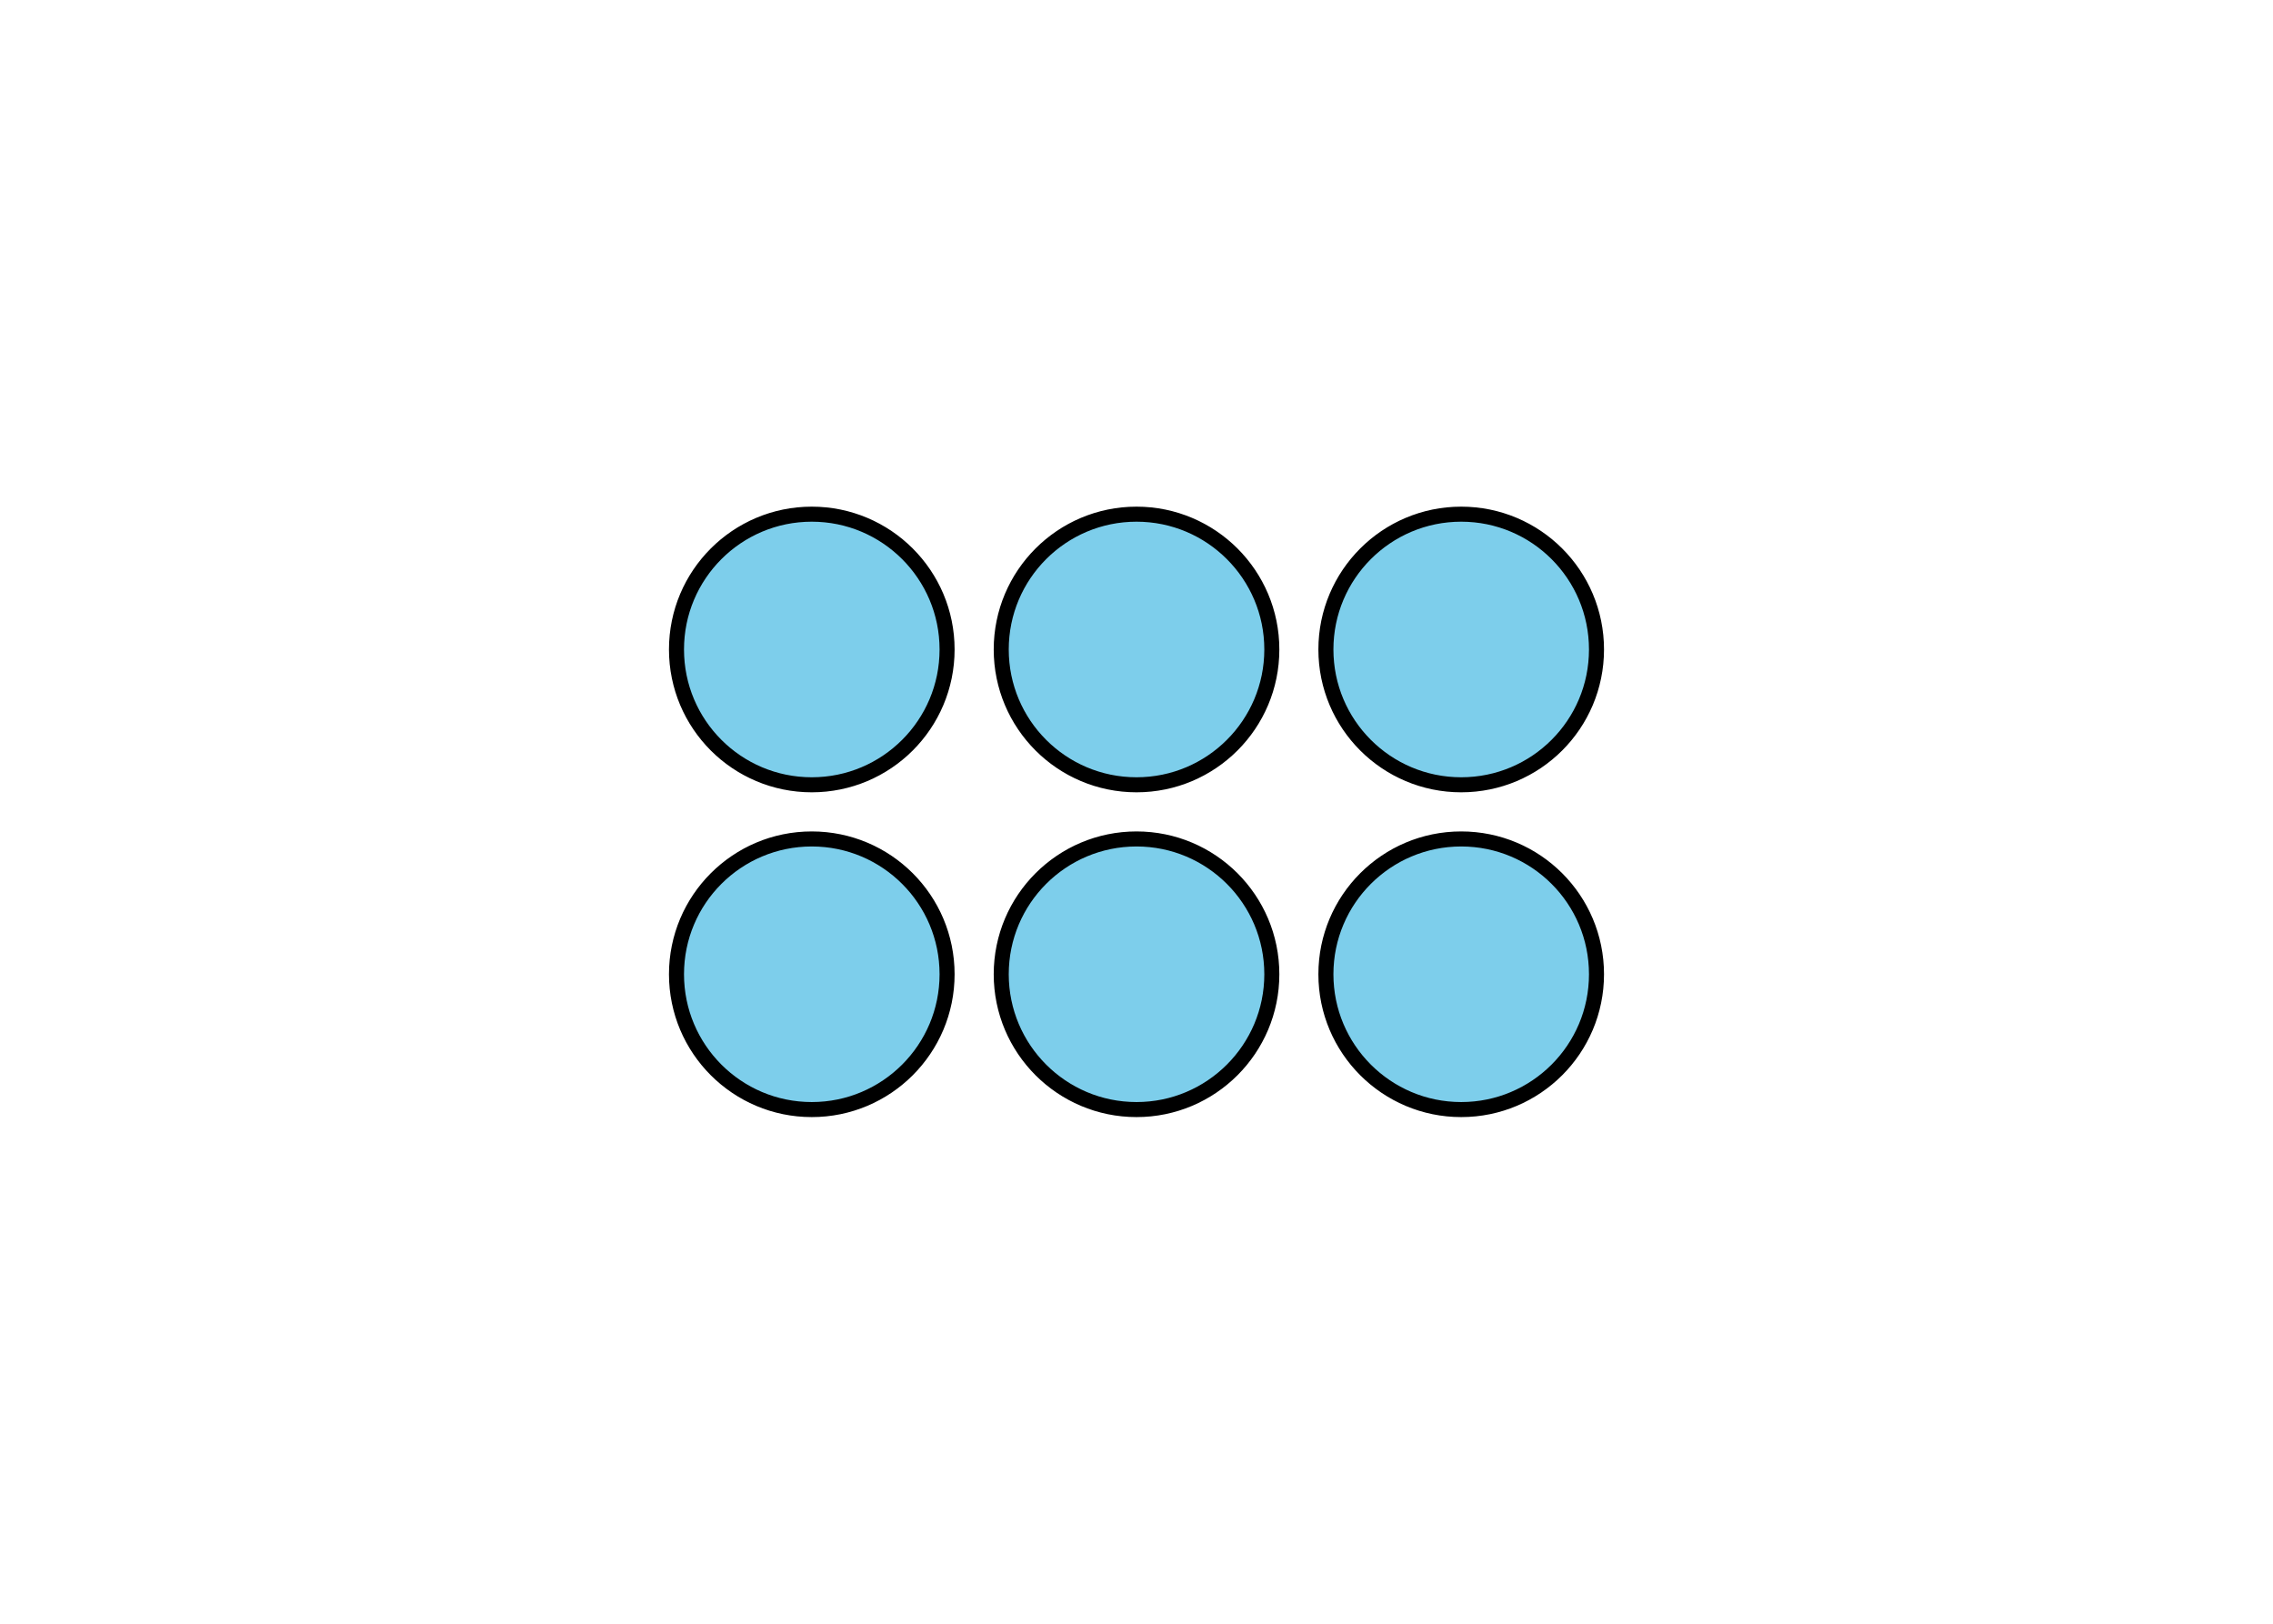 <?xml version='1.0' encoding='UTF-8'?>
<!-- This file was generated by dvisvgm 2.1.3 -->
<svg height='108pt' version='1.1' viewBox='-72 -72 151.2 108' width='151.2pt' xmlns='http://www.w3.org/2000/svg' xmlns:xlink='http://www.w3.org/1999/xlink'>
<defs>
<clipPath id='clip1'>
<path d='M-72 36V-72H79.203V36ZM79.203 -72'/>
</clipPath>
</defs>
<g id='page1'>
<path clip-path='url(#clip1)' d='M12.602 -28.801C12.602 -33.77 8.57 -37.801 3.602 -37.801C-1.371 -37.801 -5.398 -33.77 -5.398 -28.801C-5.398 -23.828 -1.371 -19.801 3.602 -19.801C8.57 -19.801 12.602 -23.828 12.602 -28.801Z' fill='#7dceeb'/>
<path clip-path='url(#clip1)' d='M12.602 -28.801C12.602 -33.77 8.57 -37.801 3.602 -37.801C-1.371 -37.801 -5.398 -33.77 -5.398 -28.801C-5.398 -23.828 -1.371 -19.801 3.602 -19.801C8.57 -19.801 12.602 -23.828 12.602 -28.801Z' fill='none' stroke='#000000' stroke-linejoin='bevel' stroke-miterlimit='10.037' stroke-width='1'/>
<path clip-path='url(#clip1)' d='M12.602 -7.199C12.602 -12.172 8.57 -16.199 3.602 -16.199C-1.371 -16.199 -5.398 -12.172 -5.398 -7.199C-5.398 -2.231 -1.371 1.801 3.602 1.801C8.57 1.801 12.602 -2.231 12.602 -7.199Z' fill='#7dceeb'/>
<path clip-path='url(#clip1)' d='M12.602 -7.199C12.602 -12.172 8.57 -16.199 3.602 -16.199C-1.371 -16.199 -5.398 -12.172 -5.398 -7.199C-5.398 -2.231 -1.371 1.801 3.602 1.801C8.57 1.801 12.602 -2.231 12.602 -7.199Z' fill='none' stroke='#000000' stroke-linejoin='bevel' stroke-miterlimit='10.037' stroke-width='1'/>
<path clip-path='url(#clip1)' d='M-9 -28.801C-9 -33.77 -13.031 -37.801 -18 -37.801C-22.973 -37.801 -27 -33.77 -27 -28.801C-27 -23.828 -22.973 -19.801 -18 -19.801C-13.031 -19.801 -9 -23.828 -9 -28.801Z' fill='#7dceeb'/>
<path clip-path='url(#clip1)' d='M-9 -28.801C-9 -33.77 -13.031 -37.801 -18 -37.801C-22.973 -37.801 -27 -33.77 -27 -28.801C-27 -23.828 -22.973 -19.801 -18 -19.801C-13.031 -19.801 -9 -23.828 -9 -28.801Z' fill='none' stroke='#000000' stroke-linejoin='bevel' stroke-miterlimit='10.037' stroke-width='1'/>
<path clip-path='url(#clip1)' d='M-9 -7.199C-9 -12.172 -13.031 -16.199 -18 -16.199C-22.973 -16.199 -27 -12.172 -27 -7.199C-27 -2.231 -22.973 1.801 -18 1.801C-13.031 1.801 -9 -2.231 -9 -7.199Z' fill='#7dceeb'/>
<path clip-path='url(#clip1)' d='M-9 -7.199C-9 -12.172 -13.031 -16.199 -18 -16.199C-22.973 -16.199 -27 -12.172 -27 -7.199C-27 -2.231 -22.973 1.801 -18 1.801C-13.031 1.801 -9 -2.231 -9 -7.199Z' fill='none' stroke='#000000' stroke-linejoin='bevel' stroke-miterlimit='10.037' stroke-width='1'/>
<path clip-path='url(#clip1)' d='M34.199 -28.801C34.199 -33.77 30.172 -37.801 25.199 -37.801C20.23 -37.801 16.199 -33.77 16.199 -28.801C16.199 -23.828 20.23 -19.801 25.199 -19.801C30.172 -19.801 34.199 -23.828 34.199 -28.801Z' fill='#7dceeb'/>
<path clip-path='url(#clip1)' d='M34.199 -28.801C34.199 -33.77 30.172 -37.801 25.199 -37.801C20.23 -37.801 16.199 -33.77 16.199 -28.801C16.199 -23.828 20.23 -19.801 25.199 -19.801C30.172 -19.801 34.199 -23.828 34.199 -28.801Z' fill='none' stroke='#000000' stroke-linejoin='bevel' stroke-miterlimit='10.037' stroke-width='1'/>
<path clip-path='url(#clip1)' d='M34.199 -7.199C34.199 -12.172 30.172 -16.199 25.199 -16.199C20.23 -16.199 16.199 -12.172 16.199 -7.199C16.199 -2.231 20.23 1.801 25.199 1.801C30.172 1.801 34.199 -2.231 34.199 -7.199Z' fill='#7dceeb'/>
<path clip-path='url(#clip1)' d='M34.199 -7.199C34.199 -12.172 30.172 -16.199 25.199 -16.199C20.23 -16.199 16.199 -12.172 16.199 -7.199C16.199 -2.231 20.23 1.801 25.199 1.801C30.172 1.801 34.199 -2.231 34.199 -7.199Z' fill='none' stroke='#000000' stroke-linejoin='bevel' stroke-miterlimit='10.037' stroke-width='1'/>
</g>
</svg>